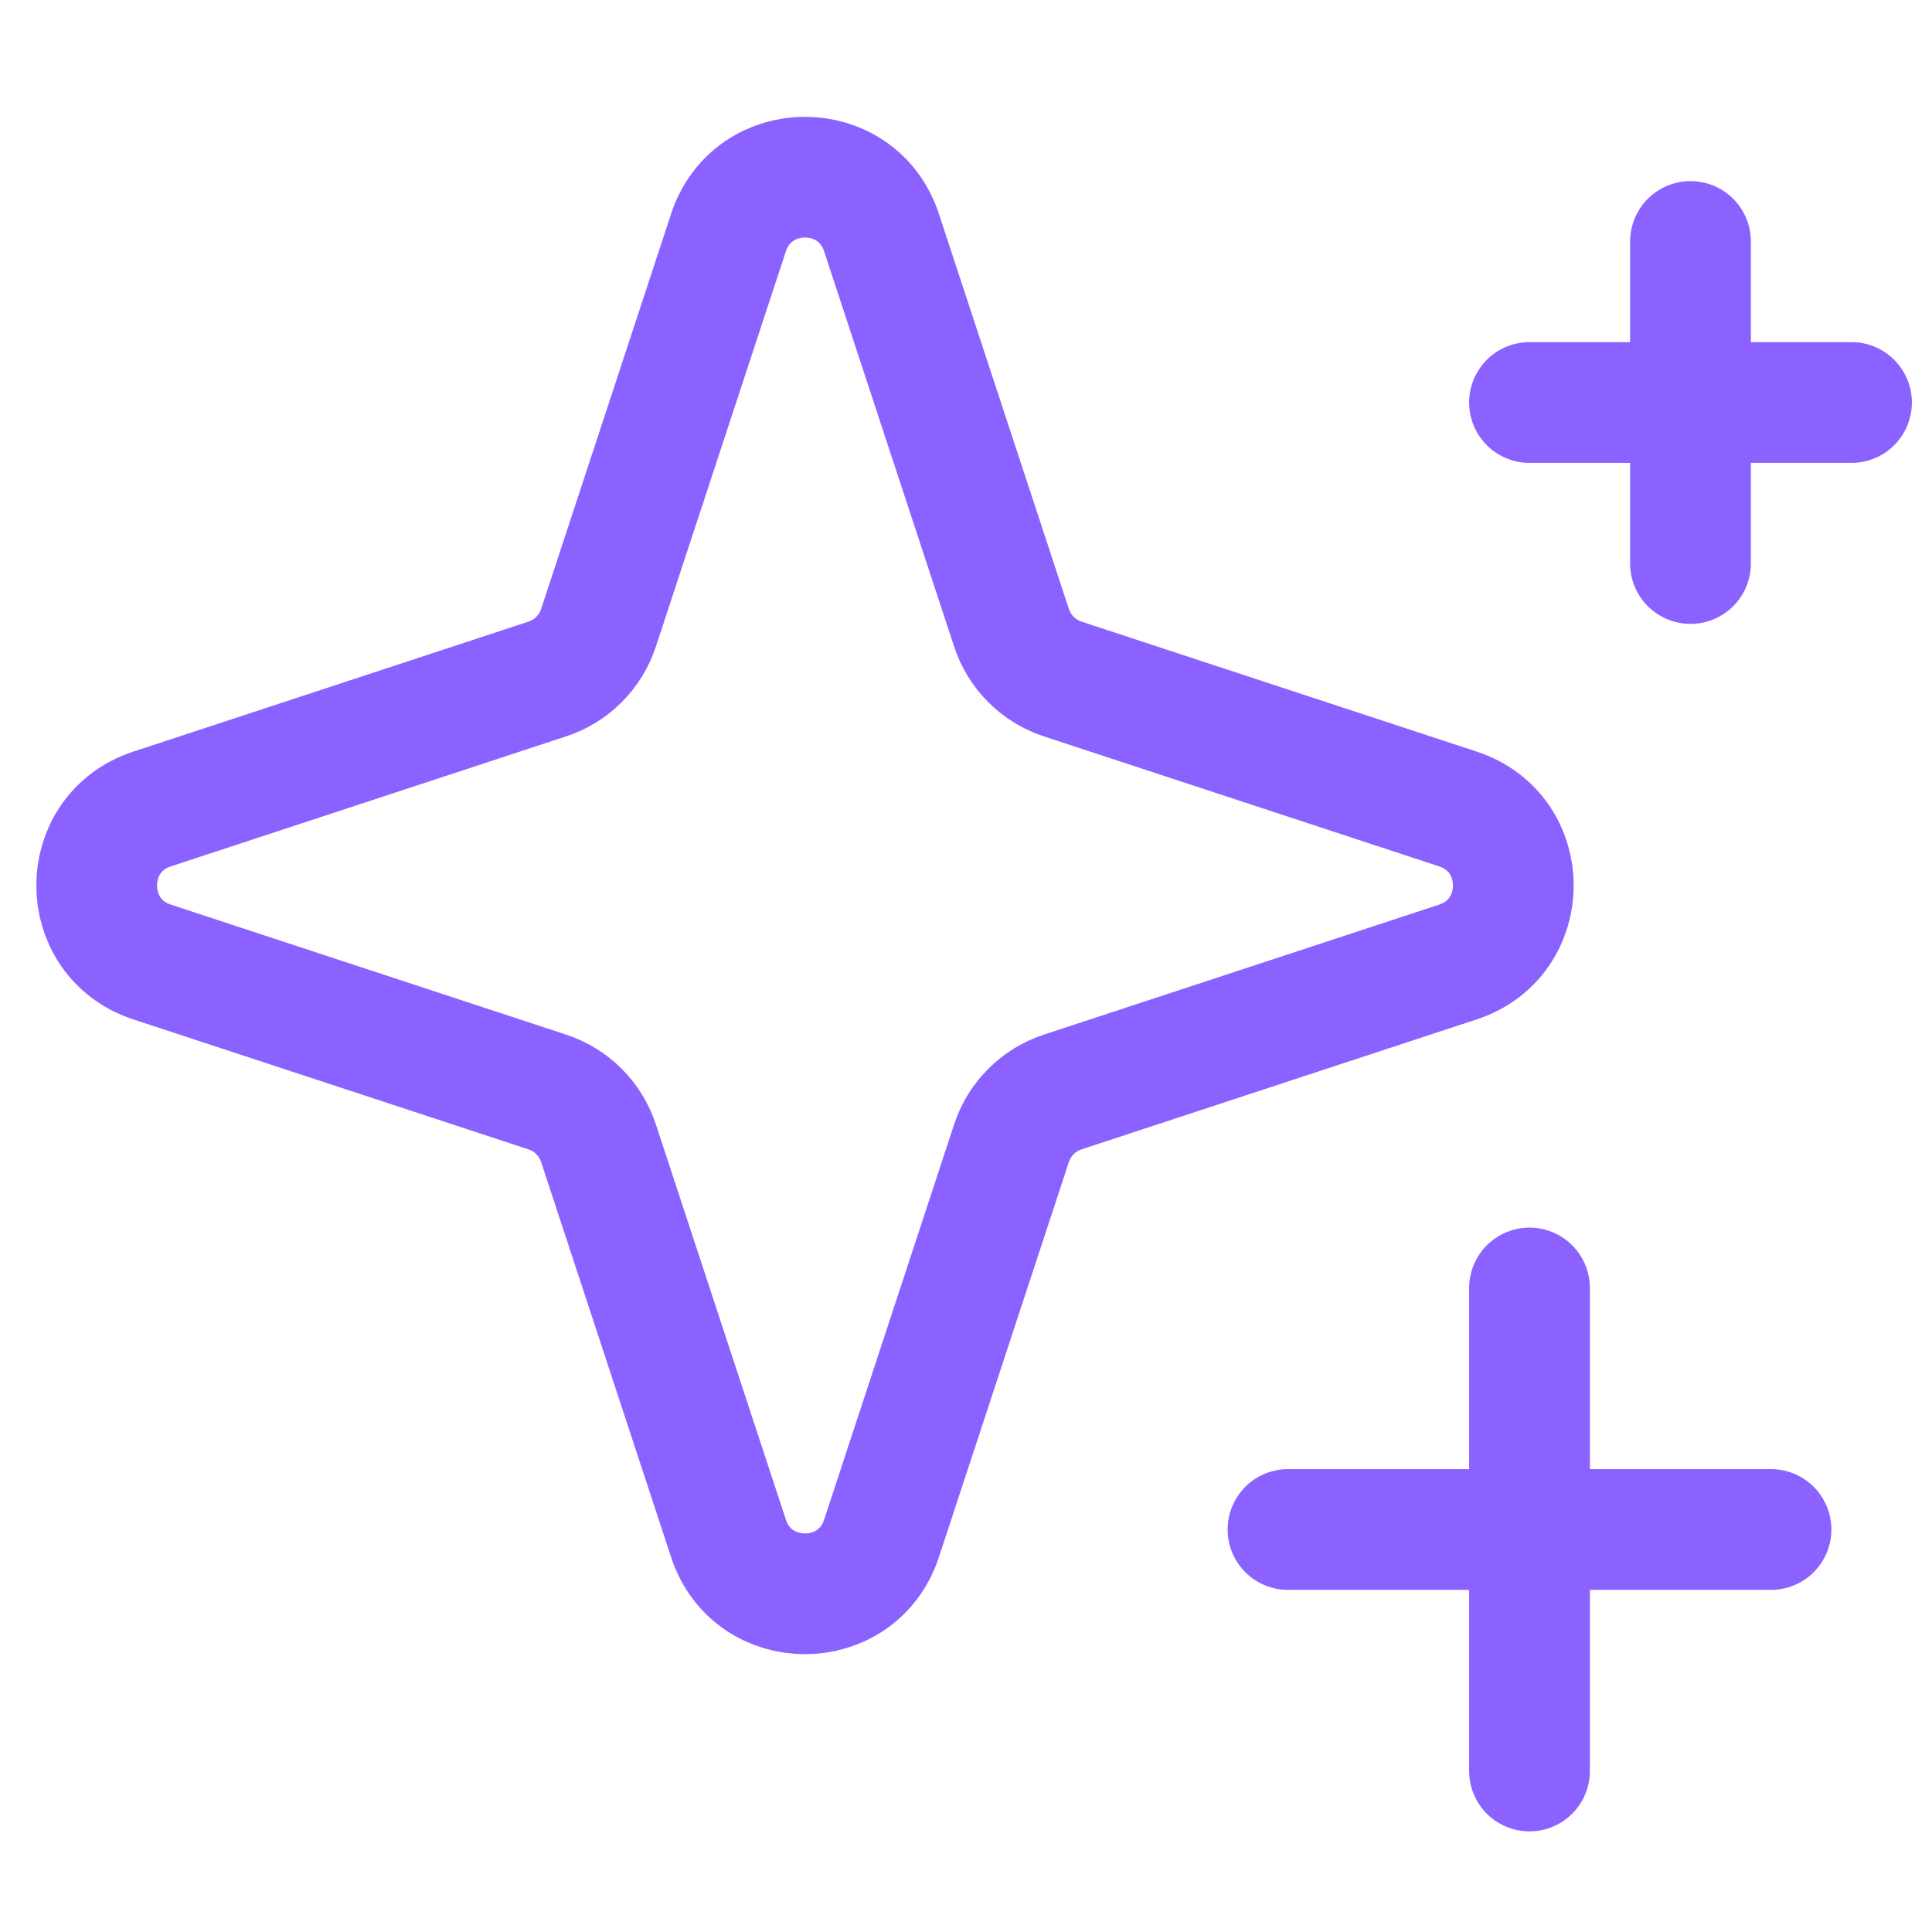 <svg width="24" height="24" viewBox="0 0 24 24" fill="none" xmlns="http://www.w3.org/2000/svg">
<g clip-path="url(#clip0_3020_11676)">
<path d="M9.05 19.112C9.352 20.028 10.648 20.028 10.95 19.112L12.565 14.202C12.664 13.9 12.9 13.664 13.202 13.565L18.112 11.95C19.028 11.648 19.028 10.352 18.112 10.05L13.202 8.435C12.9 8.336 12.664 8.1 12.565 7.798L10.95 2.888C10.648 1.972 9.352 1.972 9.05 2.888L7.435 7.798C7.336 8.1 7.1 8.336 6.798 8.435L1.888 10.05C0.972 10.352 0.972 11.648 1.888 11.95L6.798 13.565C7.1 13.664 7.336 13.9 7.435 14.202L9.05 19.112Z" stroke="#8B61FF" stroke-width="1.5" stroke-linecap="round"/>
<path d="M16 19H22" stroke="#8B61FF" stroke-width="1.5" stroke-linecap="round"/>
<path d="M19 5H23" stroke="#8B61FF" stroke-width="1.5" stroke-linecap="round"/>
<path d="M19 22L19 16" stroke="#8B61FF" stroke-width="1.5" stroke-linecap="round"/>
<path d="M21 7L21 3" stroke="#8B61FF" stroke-width="1.5" stroke-linecap="round"/>
</g>
<defs>
<clipPath id="clip0_3020_11676">
<rect width="24" height="24" fill="white"/>
</clipPath>
</defs>
</svg>
